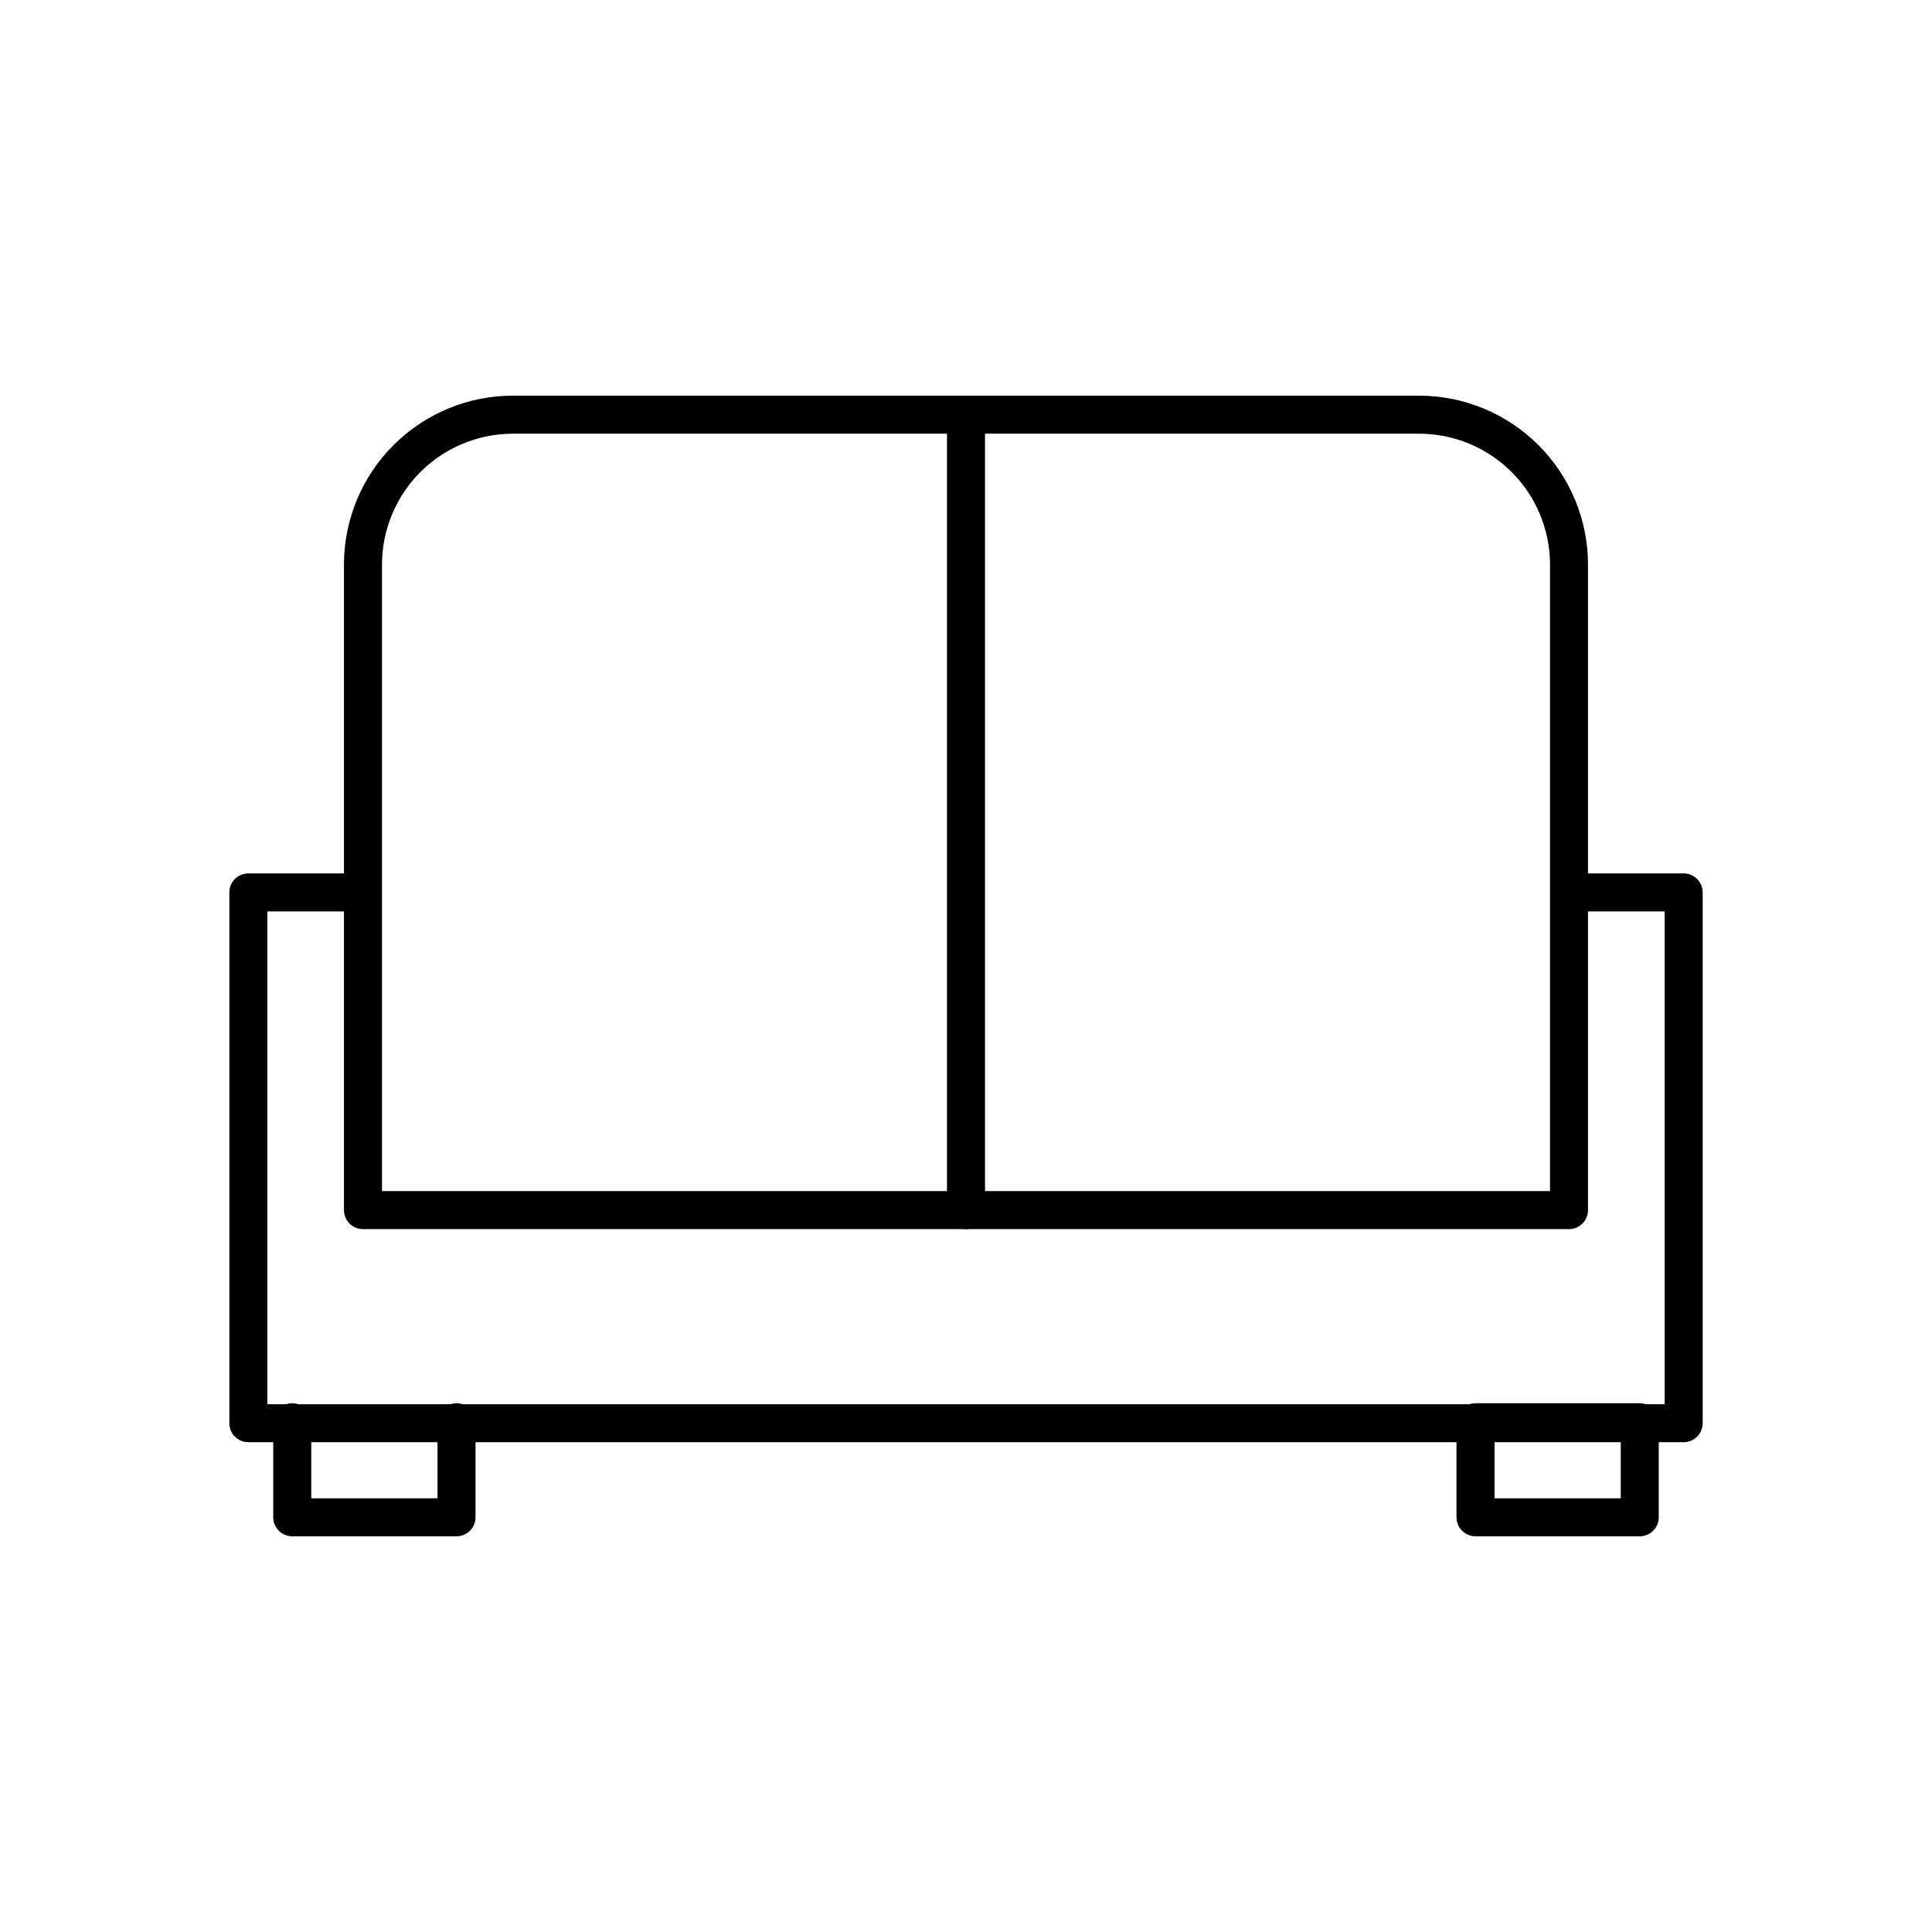 <?xml version="1.0" encoding="UTF-8"?>
<!-- Uploaded to: ICON Repo, www.svgrepo.com, Generator: ICON Repo Mixer Tools -->
<svg fill="#000000" width="800px" height="800px" version="1.1" viewBox="144 144 512 512" xmlns="http://www.w3.org/2000/svg">
 <g>
  <path d="m559.81 469.73h-319.62c-2.785 0-5.039-2.258-5.039-5.039v-171.3c0.066-11.824 4.809-23.145 13.188-31.488 8.383-8.344 19.723-13.035 31.551-13.047h240.21c11.863 0.012 23.234 4.731 31.621 13.117 8.387 8.387 13.105 19.762 13.117 31.621v171.3c-0.105 2.703-2.332 4.836-5.035 4.836zm-314.58-10.078h309.54v-166.26c-0.066-9.152-3.746-17.91-10.238-24.363s-15.27-10.082-24.426-10.094h-240.21c-9.188 0.012-17.996 3.668-24.496 10.164-6.496 6.5-10.152 15.309-10.168 24.496z"/>
  <path d="m590.19 526.2h-380.38c-2.781 0-5.035-2.258-5.035-5.039v-140.66c0-2.781 2.254-5.035 5.035-5.035h30.23c2.781 0 5.039 2.254 5.039 5.035 0 2.785-2.258 5.039-5.039 5.039h-25.191v130.59h370.3v-130.59h-25.191c-2.781 0-5.035-2.254-5.035-5.039 0-2.781 2.254-5.035 5.035-5.035h30.23c1.336 0 2.617 0.527 3.562 1.473s1.477 2.227 1.477 3.562v140.66c0 1.336-0.531 2.617-1.477 3.562-0.945 0.945-2.227 1.477-3.562 1.477z"/>
  <path d="m400 469.73c-2.785 0-5.039-2.258-5.039-5.039v-210.79c0-2.785 2.254-5.039 5.039-5.039 2.781 0 5.035 2.254 5.035 5.039v210.79c0 1.336-0.531 2.617-1.473 3.562-0.945 0.945-2.227 1.477-3.562 1.477z"/>
  <path d="m264.98 551.14h-43.527c-2.785 0-5.039-2.254-5.039-5.039v-25.191 0.004c0-2.785 2.254-5.039 5.039-5.039 2.781 0 5.039 2.254 5.039 5.039v20.152h33.453v-20.152c0-2.785 2.254-5.039 5.035-5.039 2.785 0 5.039 2.254 5.039 5.039v25.191-0.004c0 1.34-0.531 2.621-1.477 3.562-0.945 0.945-2.227 1.477-3.562 1.477z"/>
  <path d="m578.55 551.14h-43.527c-2.781 0-5.039-2.254-5.039-5.039v-25.191 0.004c0-2.785 2.258-5.039 5.039-5.039h43.527c1.34 0 2.621 0.531 3.562 1.477 0.945 0.945 1.477 2.227 1.477 3.562v25.191-0.004c0 1.34-0.531 2.621-1.477 3.562-0.941 0.945-2.223 1.477-3.562 1.477zm-38.488-10.074h33.453v-15.113l-33.453-0.004z"/>
 </g>
</svg>